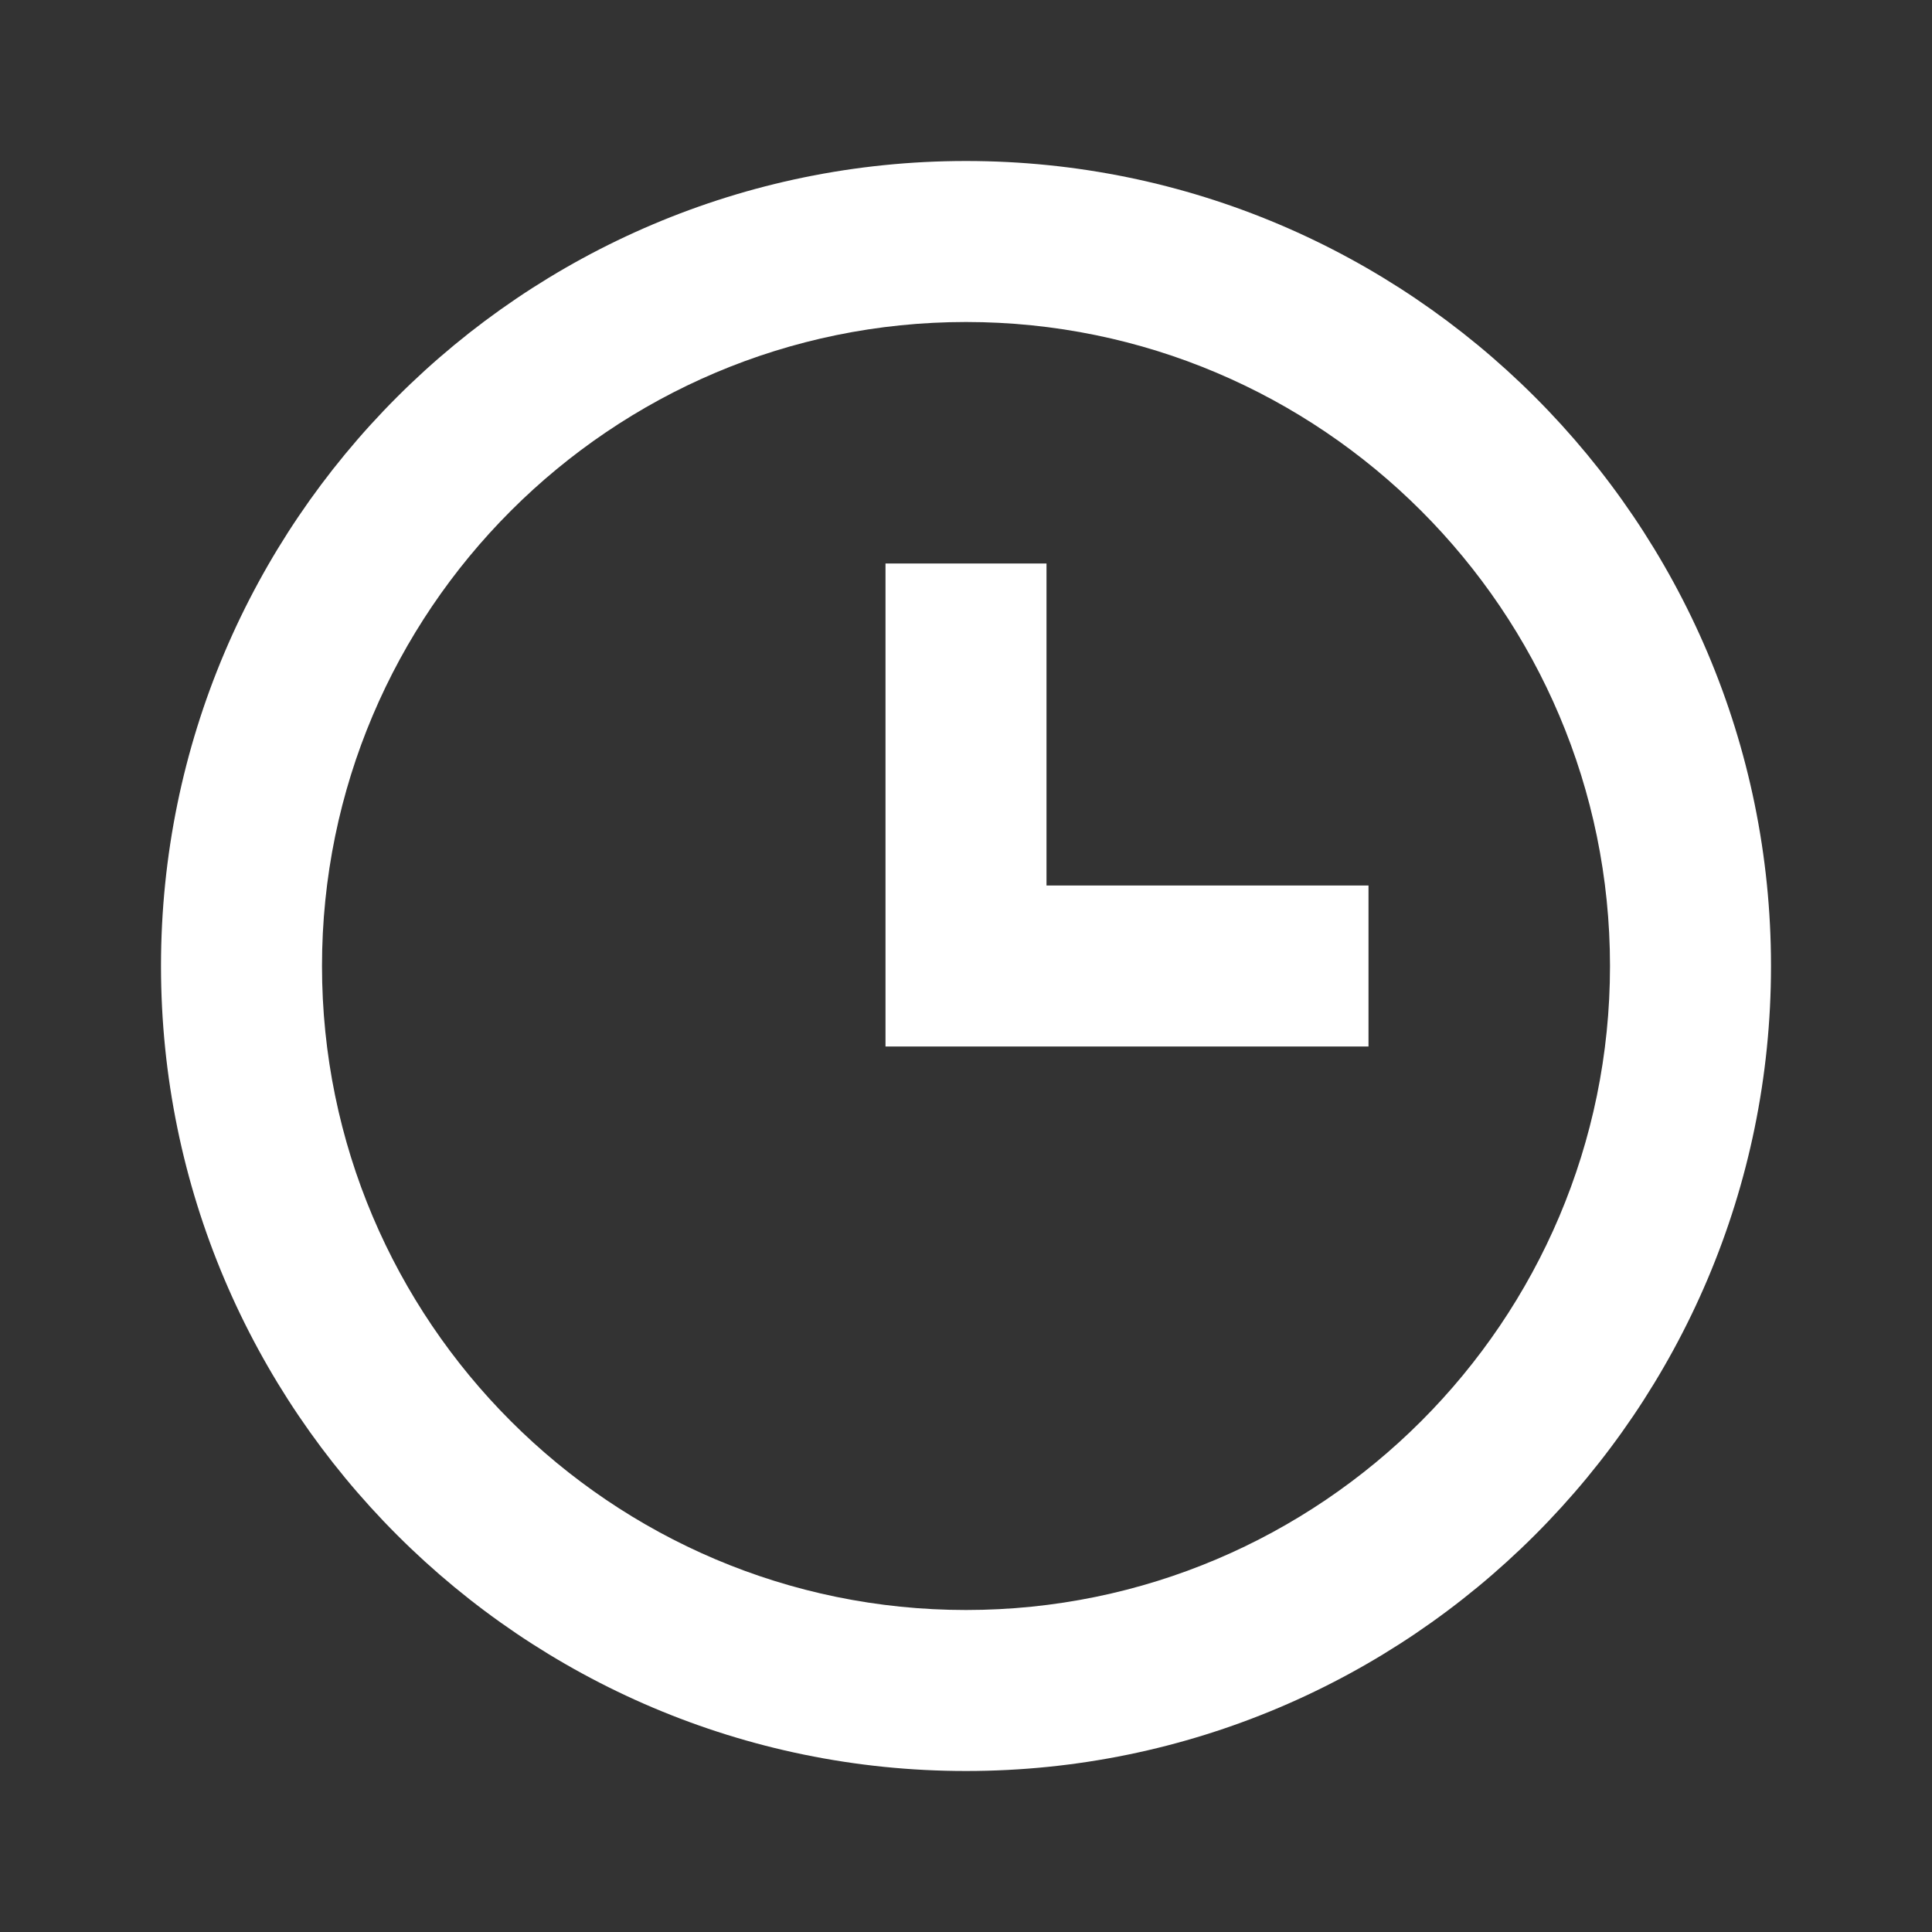 <?xml version="1.0" encoding="UTF-8"?> <svg xmlns="http://www.w3.org/2000/svg" width="21" height="21" viewBox="0 0 21 21" fill="none"><rect x="0" y="0" width="21" height="21" fill="#333333" stroke="none"/> <path d="M10.5 1.75C5.675 1.75 1.75 5.675 1.75 10.5C1.75 15.325 5.675 19.25 10.5 19.25C15.325 19.25 19.25 15.325 19.25 10.5C19.25 5.675 15.325 1.75 10.5 1.75ZM10.5 17.5C6.64 17.5 3.5 14.36 3.5 10.5C3.5 6.64 6.64 3.5 10.5 3.5C14.36 3.5 17.5 6.64 17.5 10.5C17.5 14.36 14.36 17.5 10.5 17.5Z" fill="white"></path> <path d="M11.375 6.125H9.625V11.375H14.875V9.625H11.375V6.125Z" fill="white"></path> </svg> 